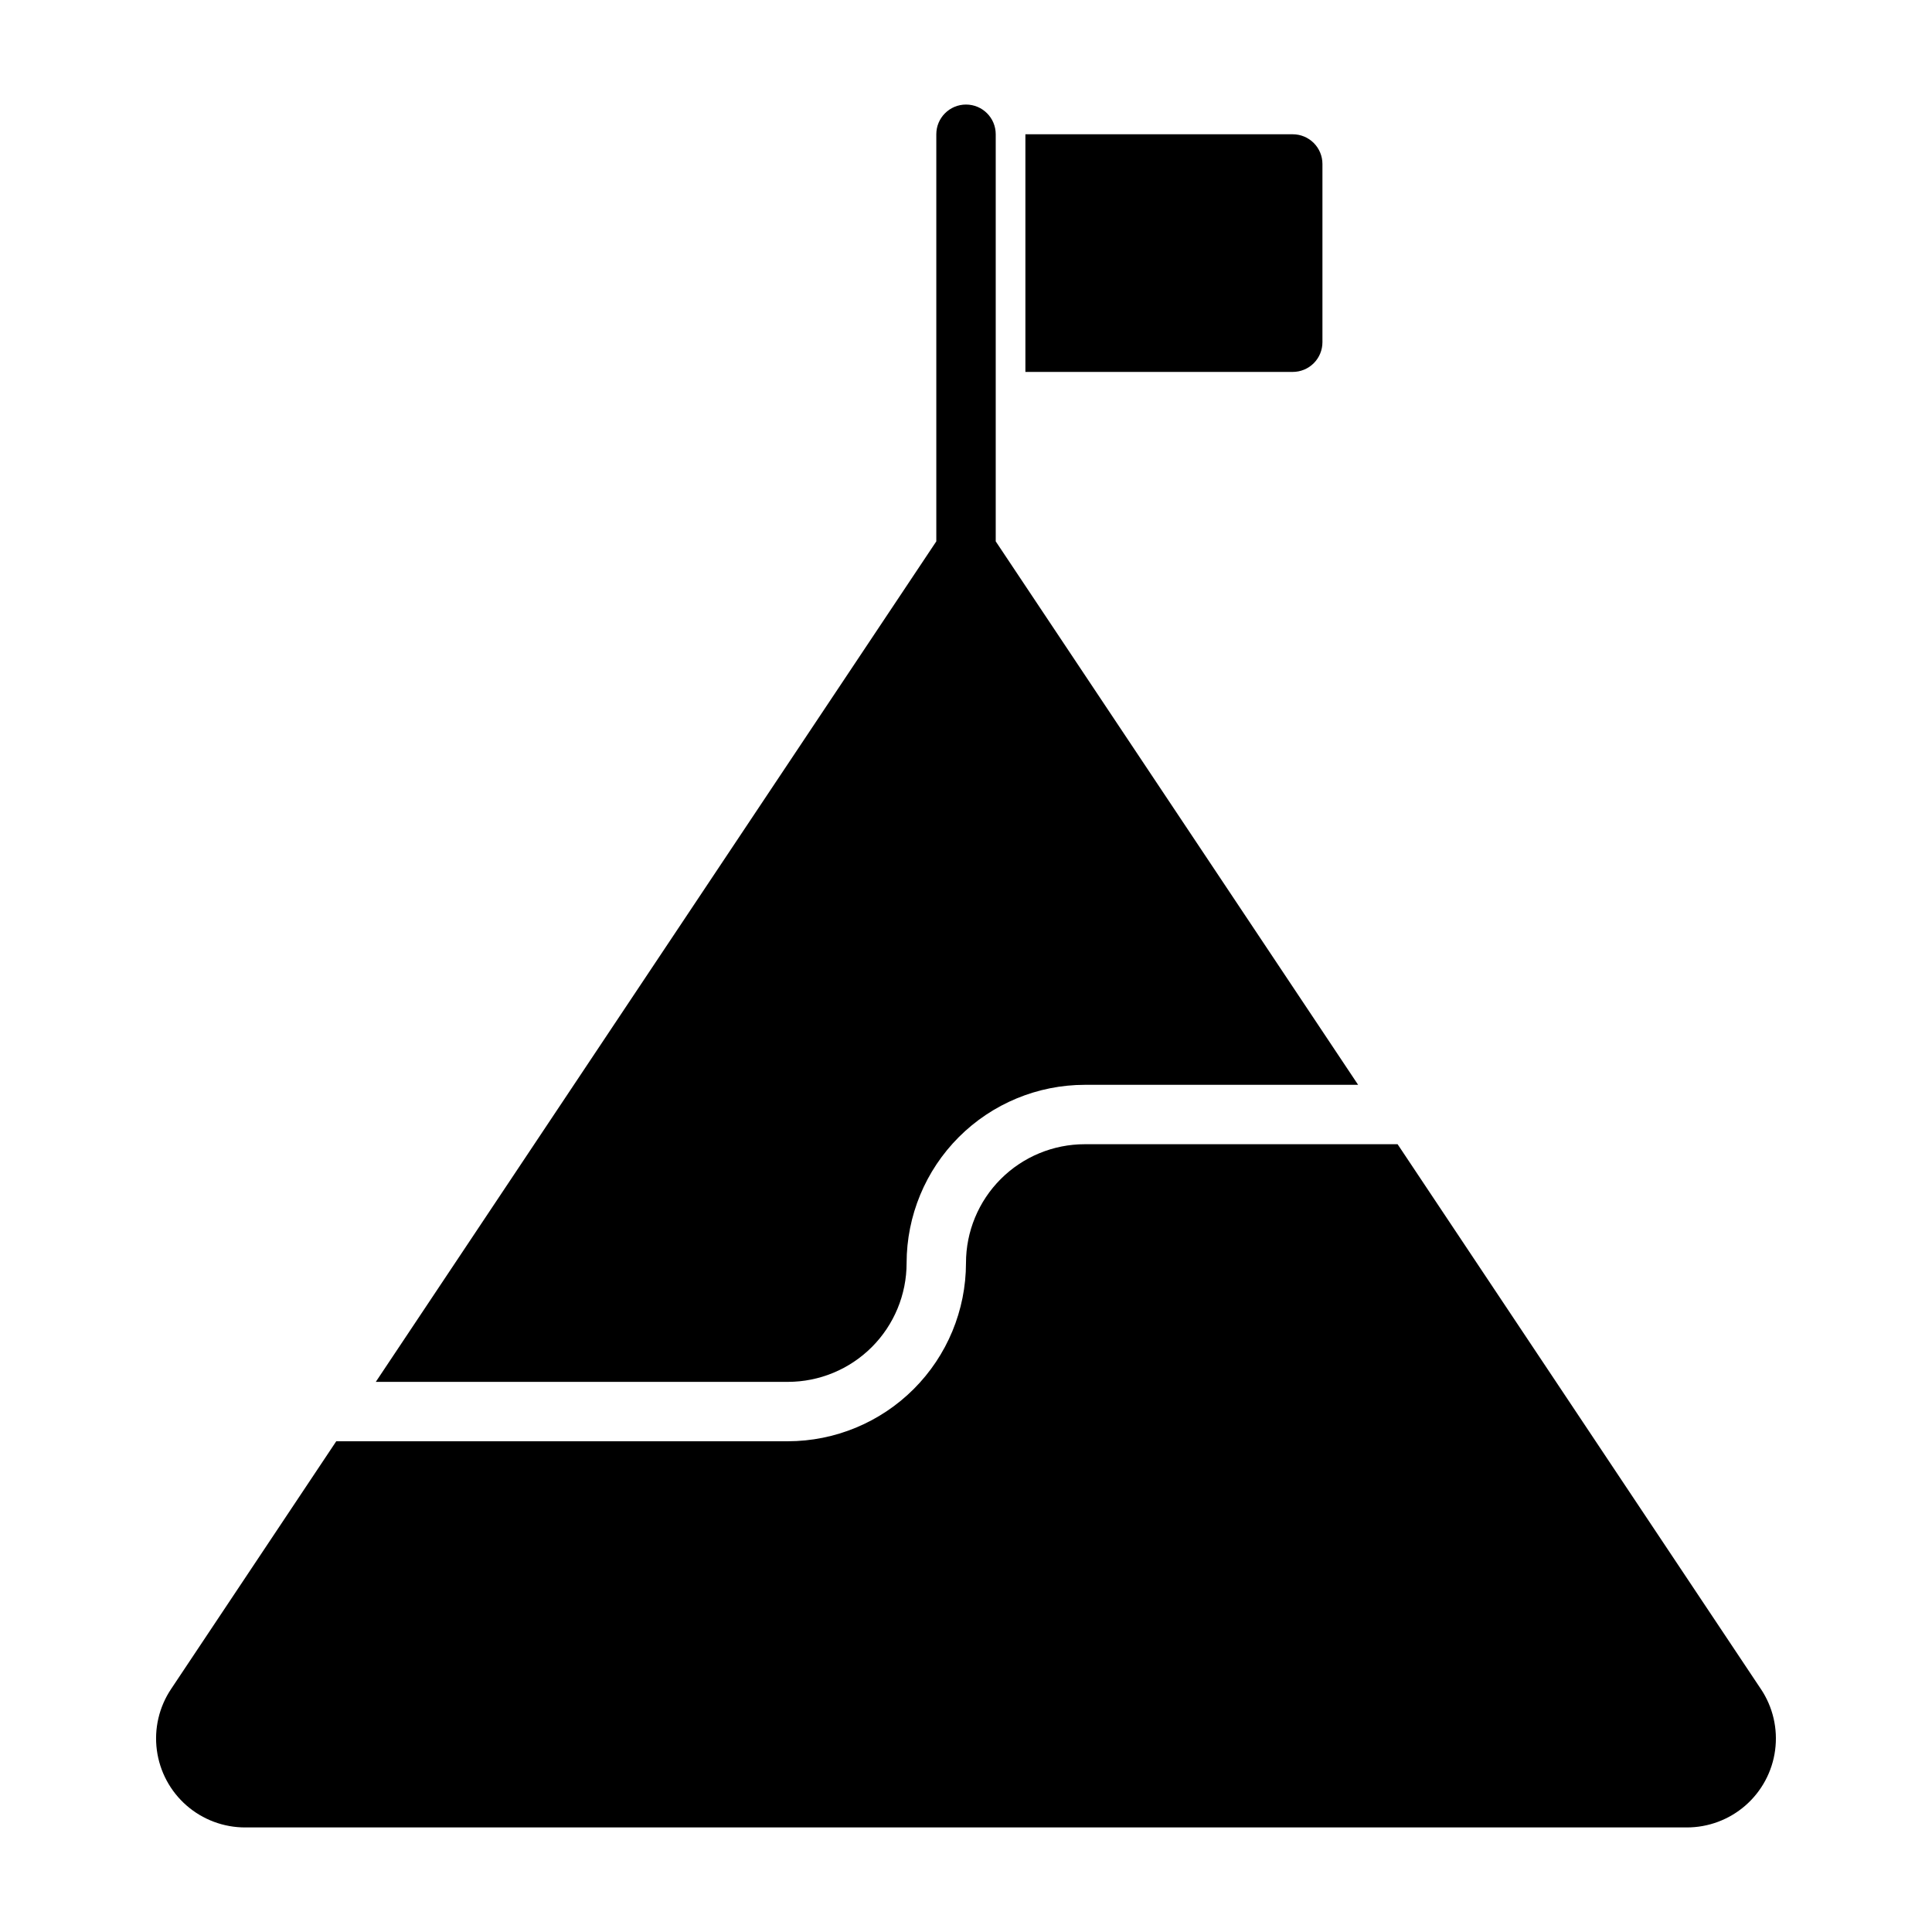 <?xml version="1.0" encoding="UTF-8"?>
<!-- Uploaded to: ICON Repo, www.iconrepo.com, Generator: ICON Repo Mixer Tools -->
<svg fill="#000000" width="800px" height="800px" version="1.1" viewBox="144 144 512 512" xmlns="http://www.w3.org/2000/svg">
 <g>
  <path d="m494.46 234.69v-47.234c0-2.086-0.828-4.09-2.305-5.566-1.477-1.477-3.477-2.305-5.566-2.305h-70.848v62.977h70.848c2.09 0 4.09-0.828 5.566-2.305 1.477-1.477 2.305-3.481 2.305-5.566z"/>
  <path d="m610.65 591.61-96.273-144.38h-82.891c-8.355-0.004-16.363 3.316-22.27 9.219-5.906 5.906-9.223 13.918-9.219 22.27-0.012 12.523-4.992 24.531-13.848 33.387-8.855 8.855-20.863 13.836-33.387 13.844h-119.65l-43.77 65.656c-3.188 4.762-4.527 10.523-3.773 16.203 0.754 5.68 3.547 10.891 7.863 14.66s9.859 5.836 15.59 5.82h381.95c5.731 0.016 11.273-2.051 15.59-5.82s7.113-8.98 7.863-14.66c0.754-5.68-0.586-11.441-3.773-16.203z"/>
  <path d="m352.77 510.21c8.352 0.004 16.363-3.316 22.27-9.219 5.906-5.906 9.223-13.918 9.219-22.27 0.012-12.523 4.988-24.531 13.844-33.387 8.855-8.855 20.867-13.836 33.391-13.844h72.422l-96.039-144.02v-107.89c0-4.348-3.523-7.871-7.871-7.871s-7.875 3.523-7.875 7.871v107.89l-148.54 222.74z"/>
 </g>
</svg>